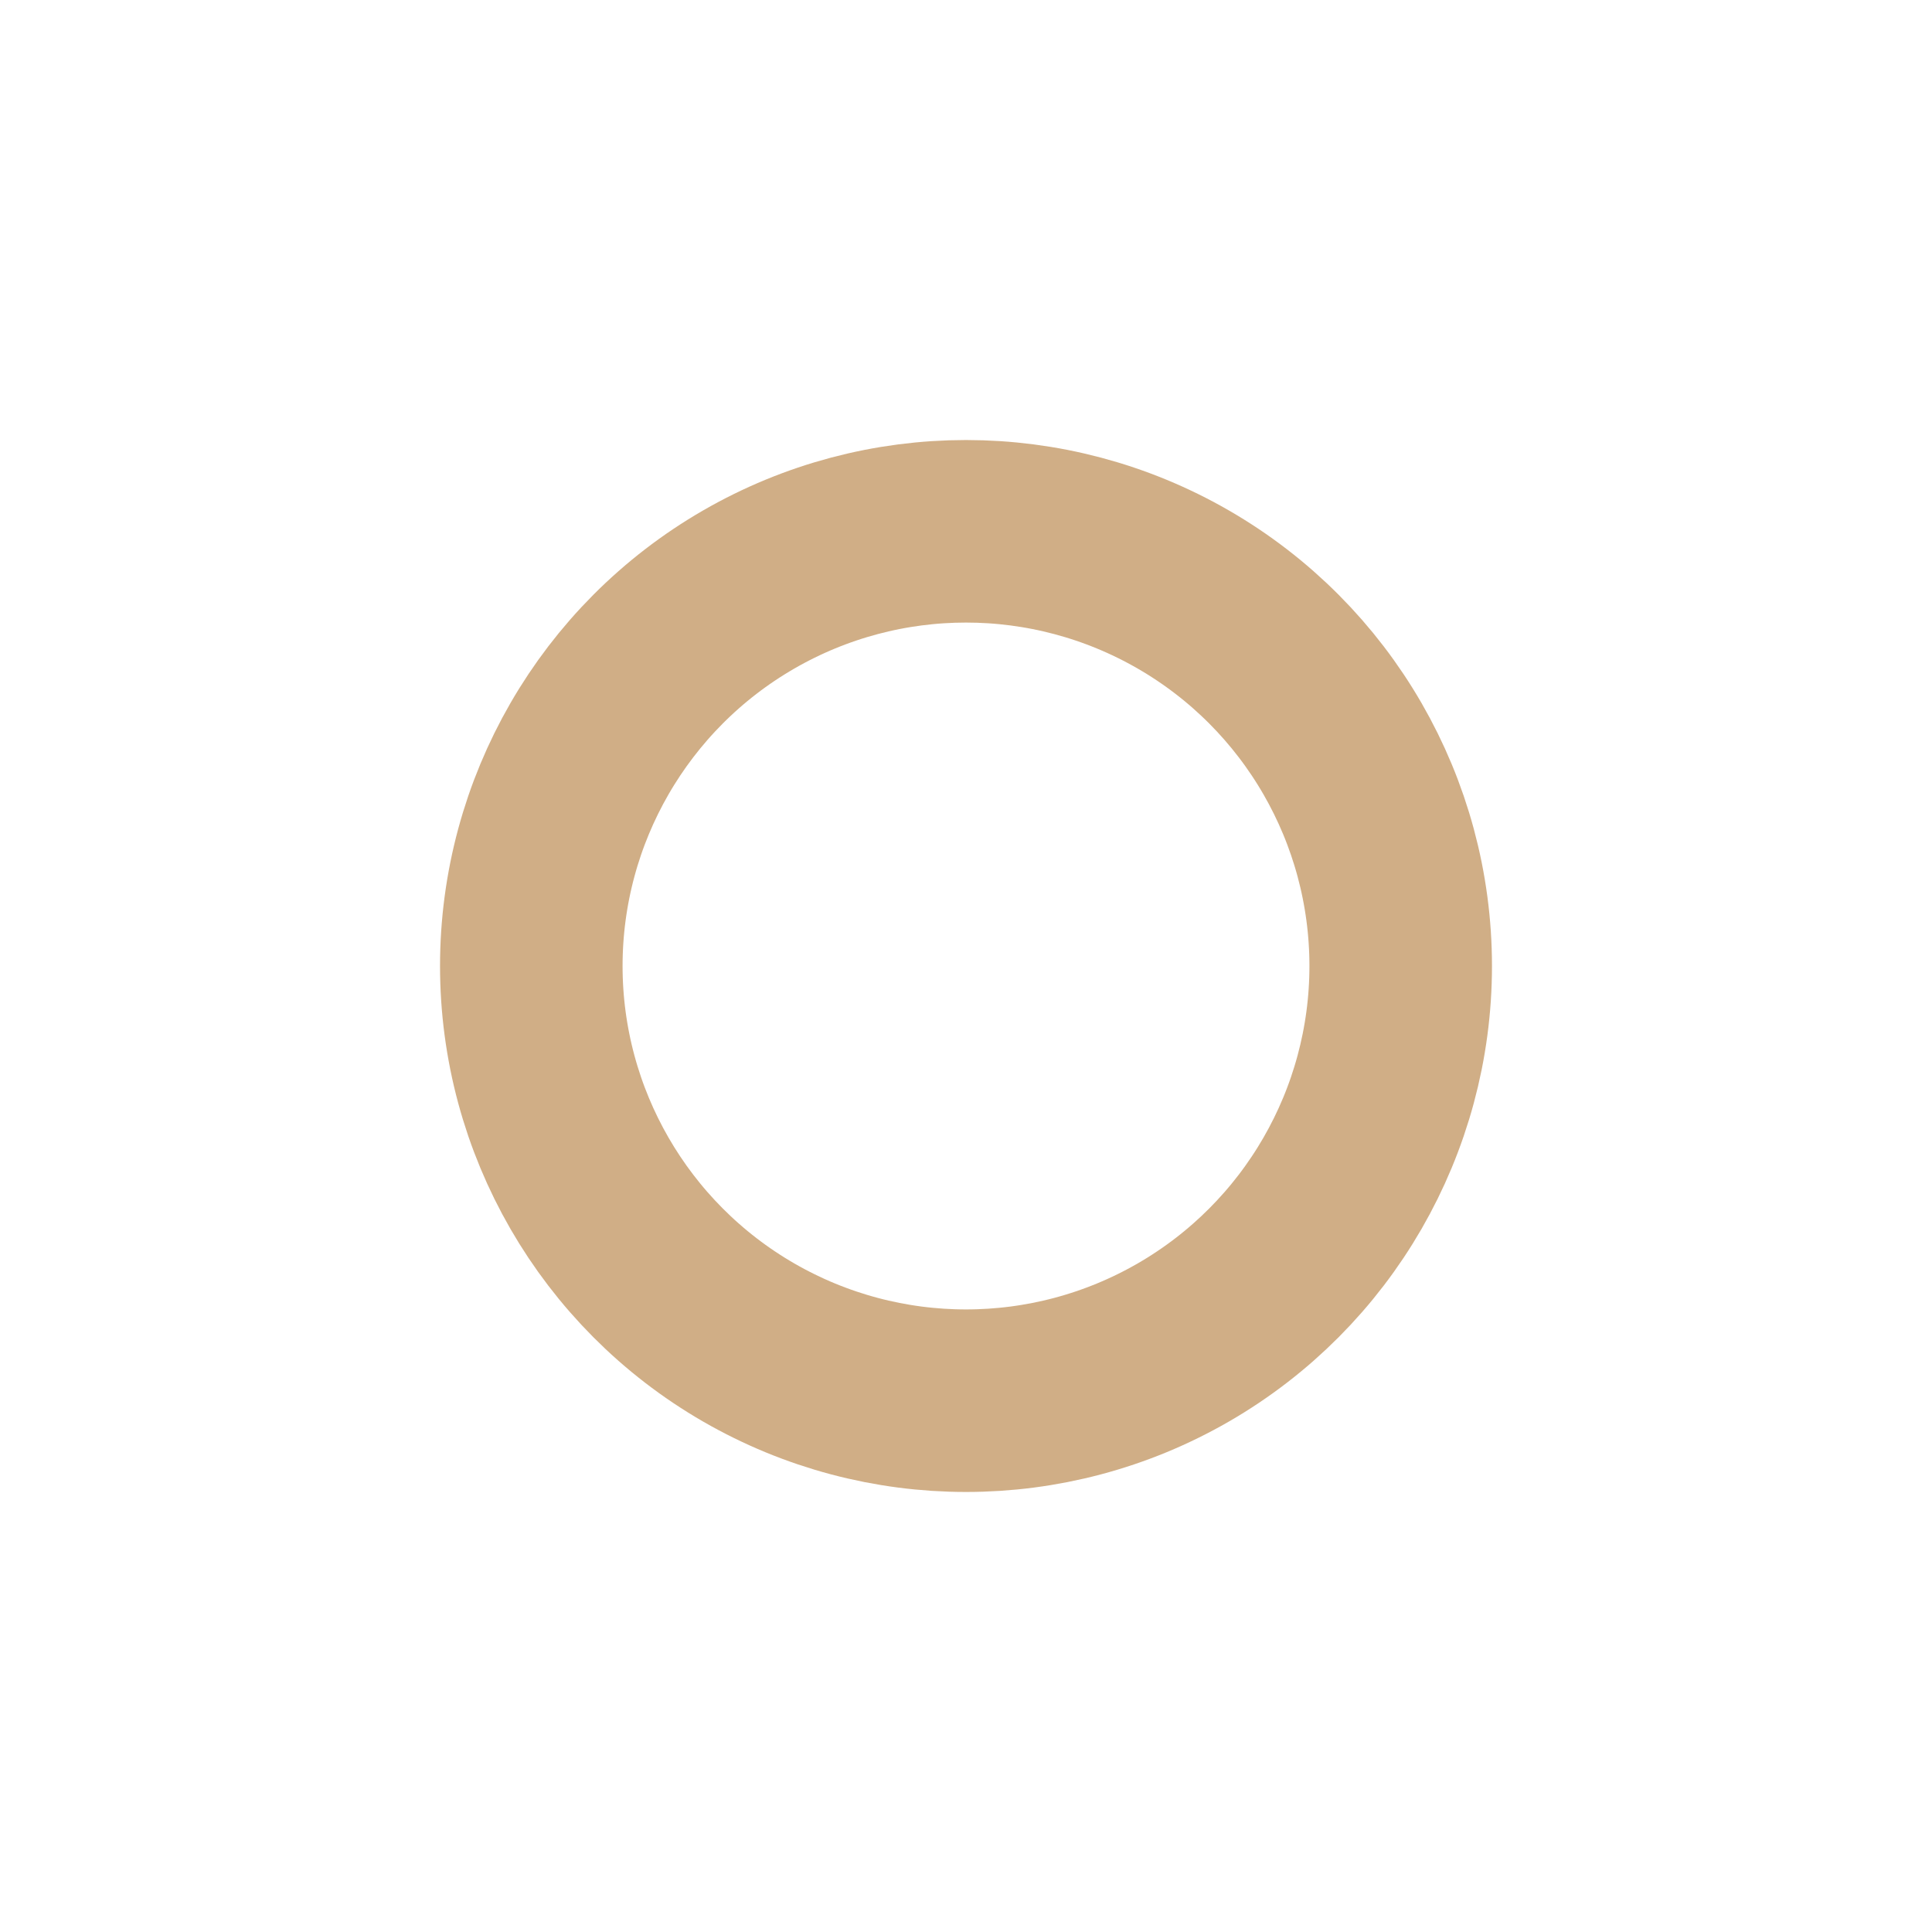 <?xml version="1.0" encoding="UTF-8"?> <!-- Generator: Adobe Illustrator 16.0.0, SVG Export Plug-In . SVG Version: 6.00 Build 0) --> <svg xmlns="http://www.w3.org/2000/svg" xmlns:xlink="http://www.w3.org/1999/xlink" id="Layer_1" x="0px" y="0px" width="60px" height="60px" viewBox="0 -7.426 60 60" xml:space="preserve"> <circle fill="none" stroke="#D0AE86" stroke-width="5.669" stroke-miterlimit="10" cx="30" cy="22.574" r="13.5"></circle> </svg> 